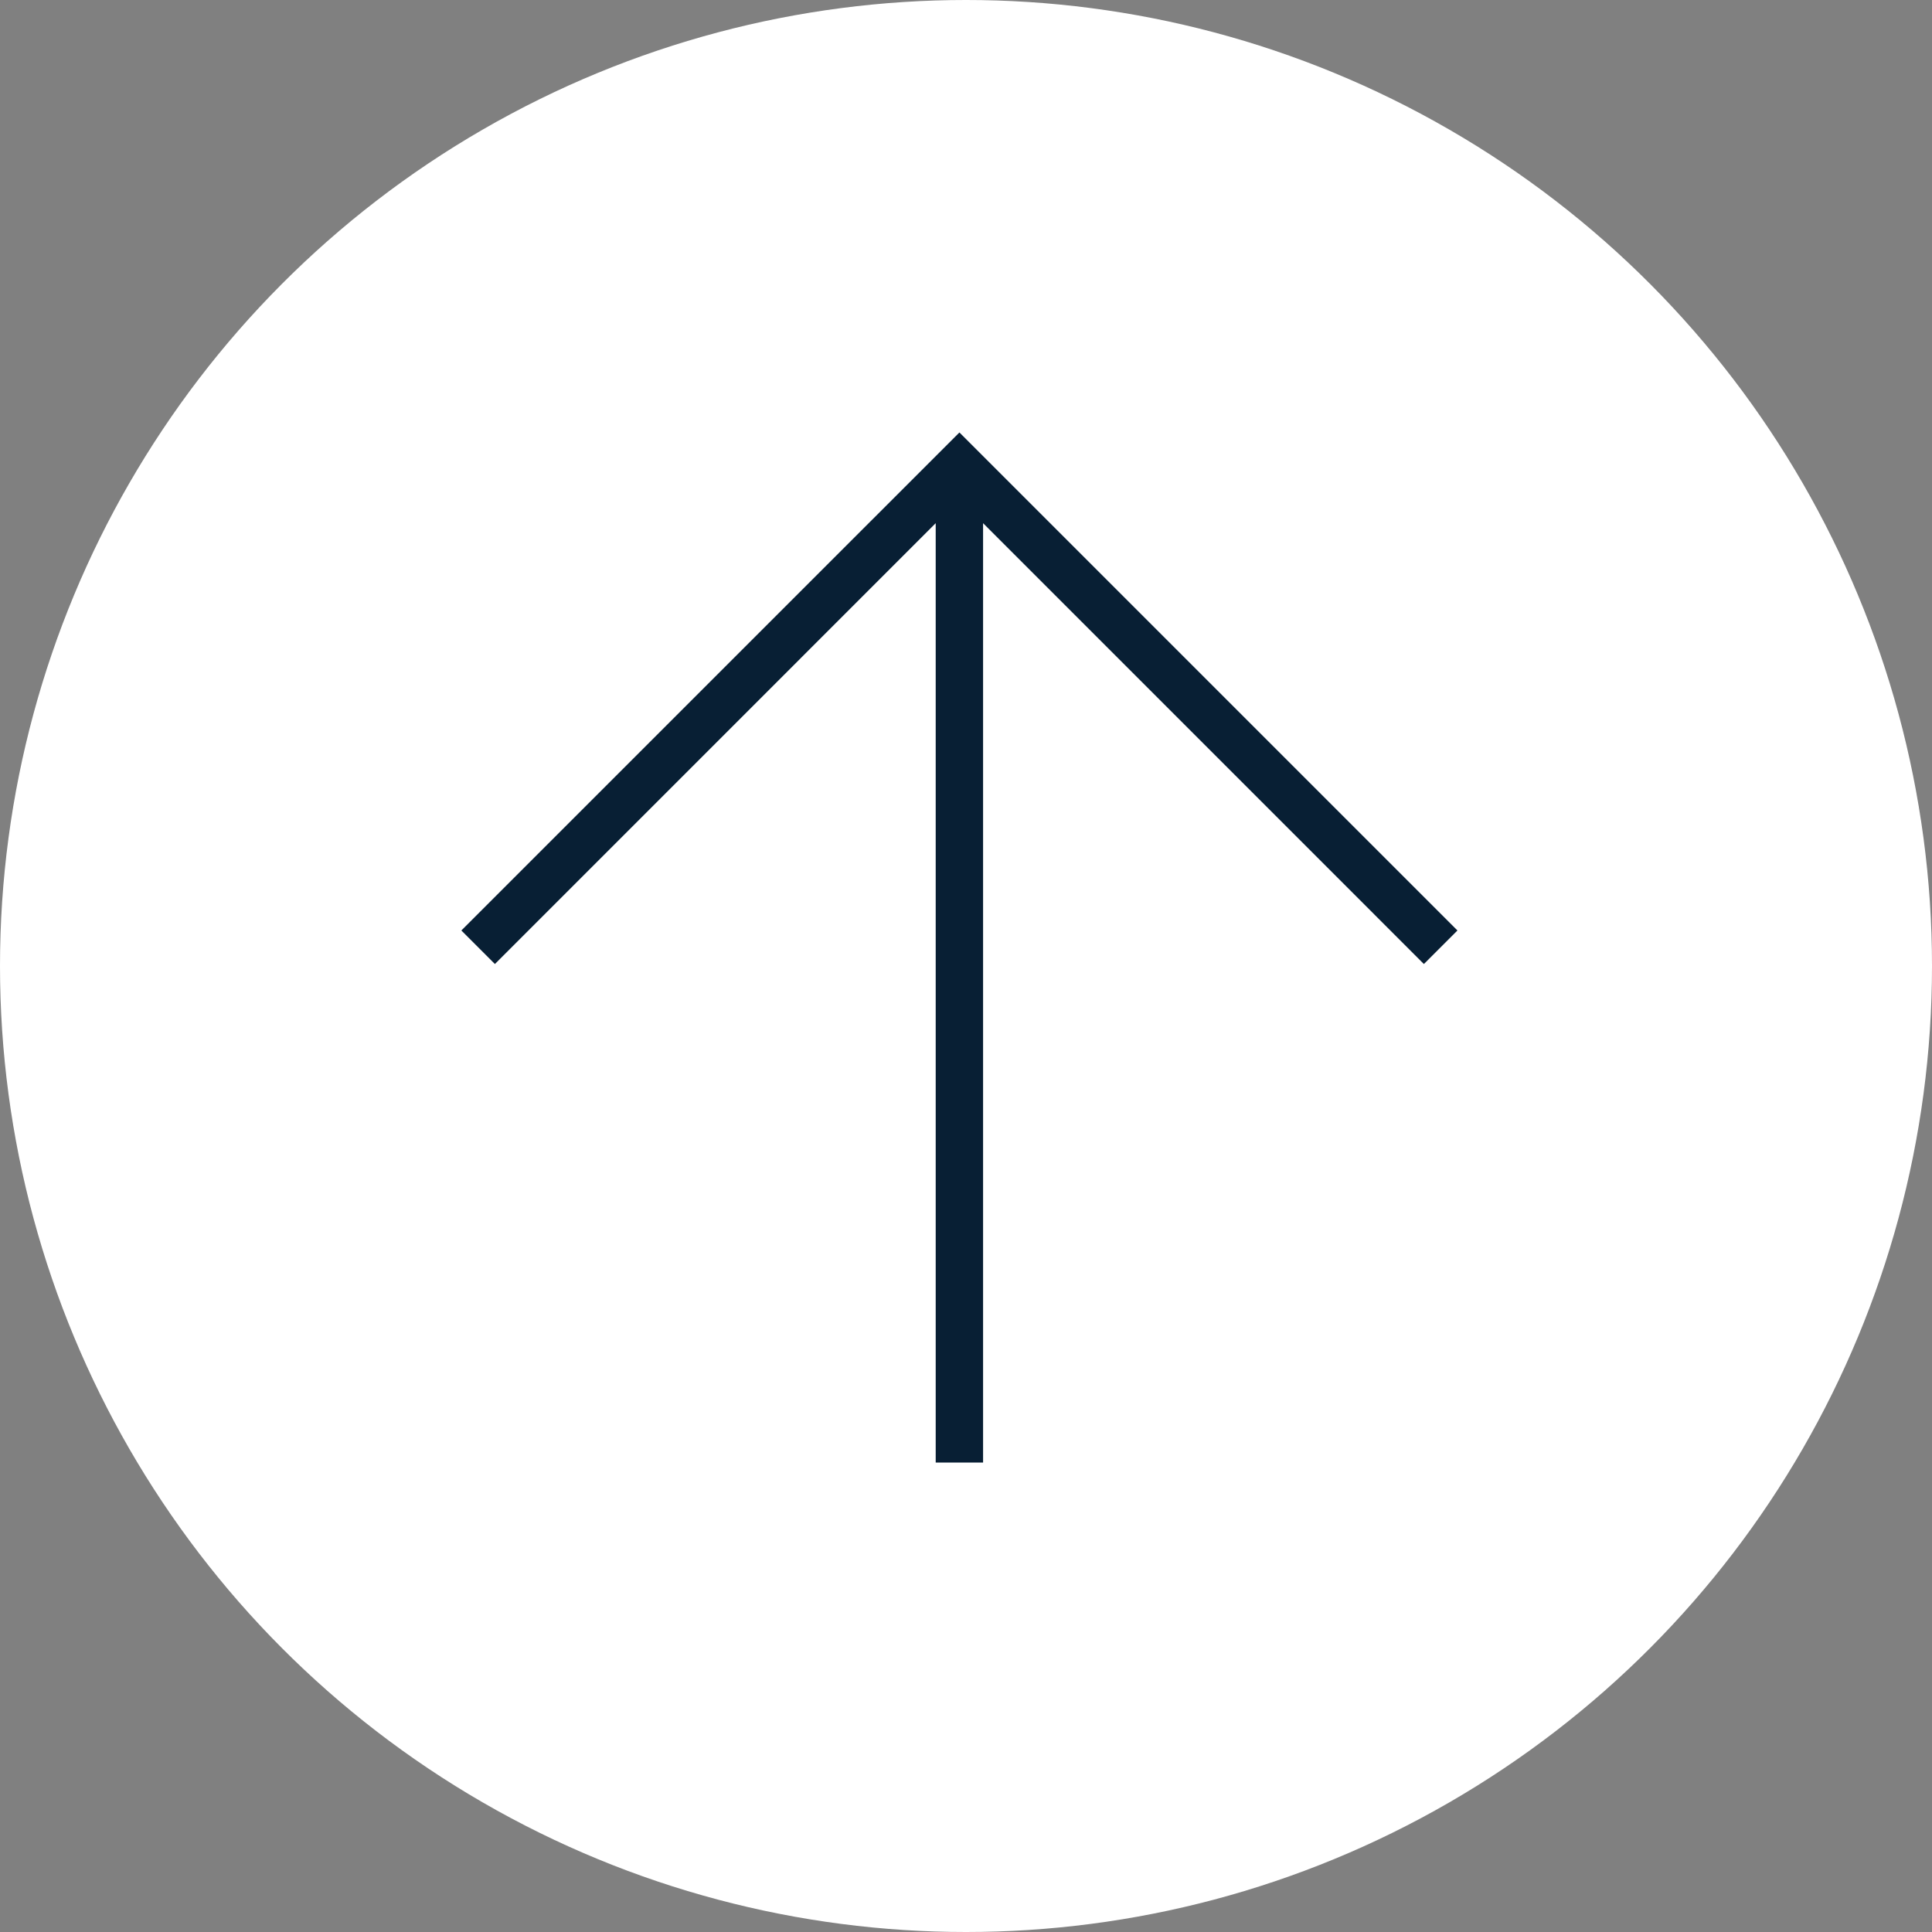 <svg width="44" height="44" viewBox="0 0 44 44" fill="none" xmlns="http://www.w3.org/2000/svg">
<rect x="0" y="0" width="44" height="44" fill="#808080" stroke="none"/>
<circle cx="22" cy="22" r="22" fill="white"/>
<path d="M10.507 21.191L11.271 21.955L21.31 11.915L21.31 33.309H22.389L22.389 11.915L32.428 21.955L33.192 21.191L21.85 9.849L10.507 21.191Z" fill="#081F34"/>
</svg>
